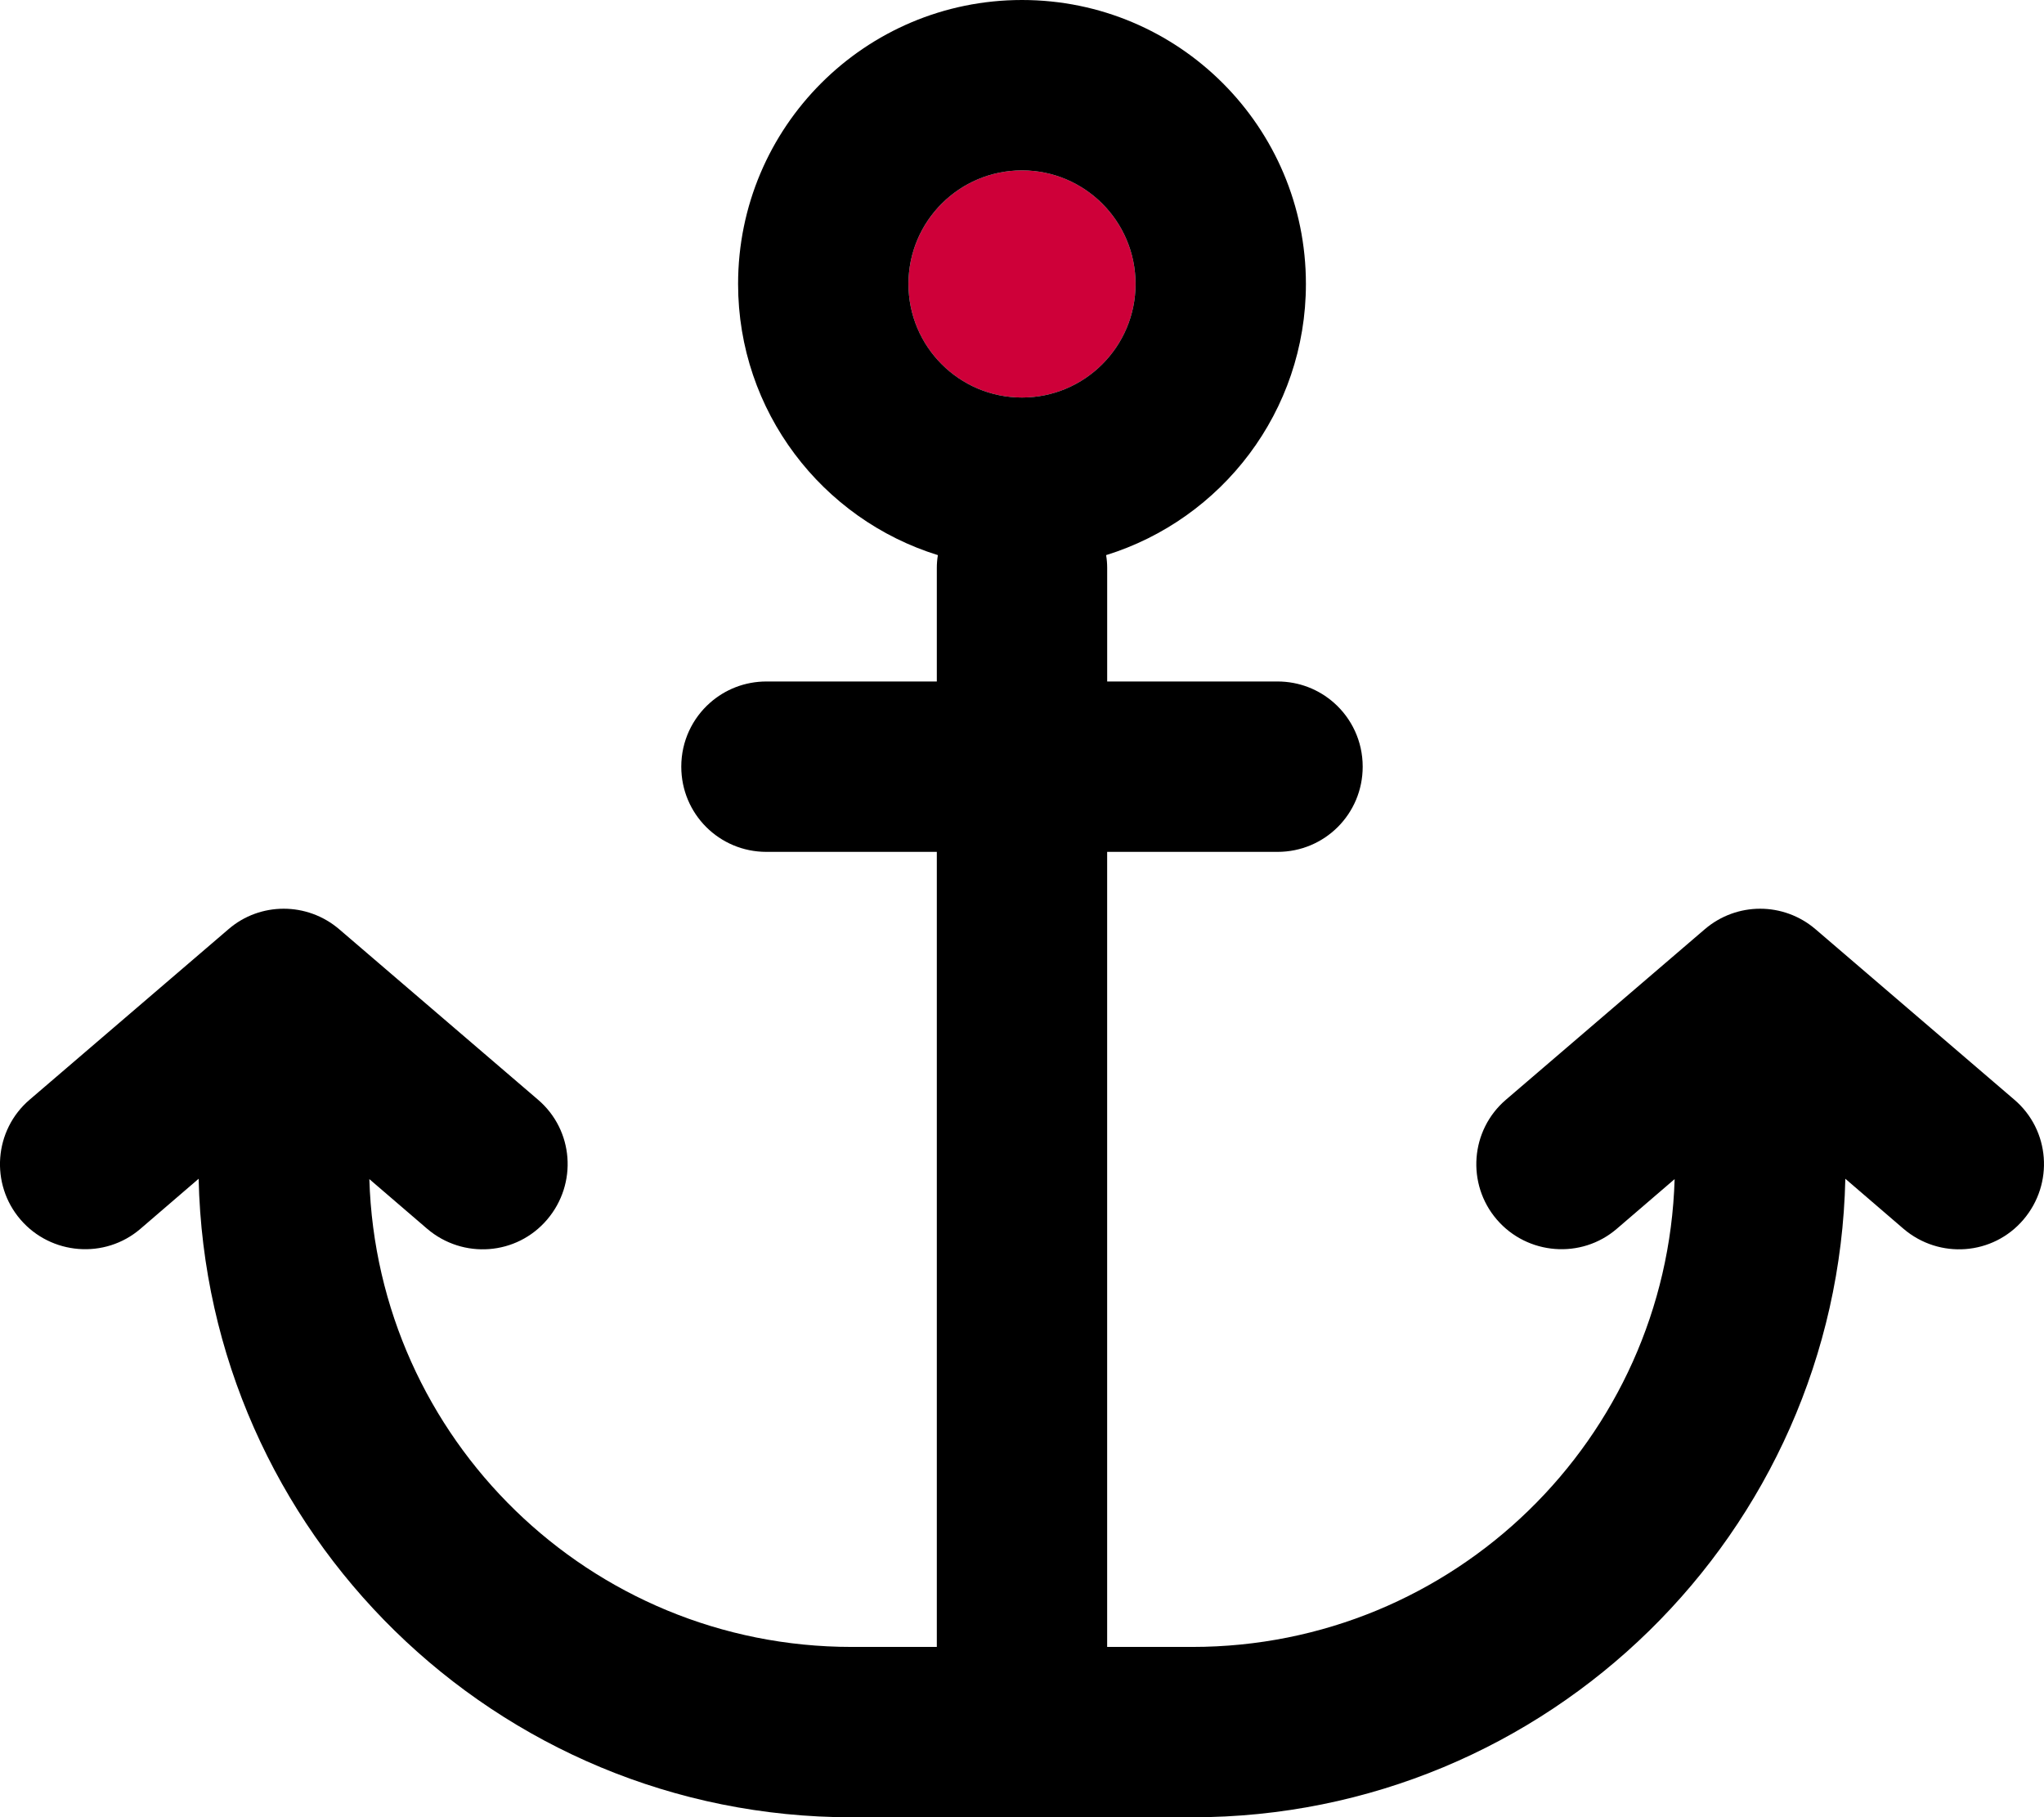 <?xml version="1.0" encoding="UTF-8"?> <svg xmlns="http://www.w3.org/2000/svg" id="Layer_2" viewBox="0 0 651.98 579.58"><defs><style>.cls-1{fill:#ce0039;}</style></defs><g id="Industry_Icons"><g id="Marine"><circle class="cls-1" cx="325.99" cy="90.56" r="36.22"></circle><path d="m353.16,217.34v-36.22c0-1.36-.11-2.72-.34-4.08,36.9-11.43,63.73-45.85,63.73-86.48,0-50.03-40.53-90.56-90.56-90.56s-90.56,40.53-90.56,90.56c0,40.64,26.83,75.05,63.73,86.48-.23,1.36-.34,2.72-.34,4.08v36.22h-54.34c-6.92,0-13.21,2.56-18,6.79-5.63,4.97-9.17,12.24-9.17,20.38,0,15.06,12.11,27.17,27.17,27.17h54.34v253.56h-27.17c-83.43,0-151.35-66.33-153.84-149.2l18.45,15.85c11.43,9.74,28.53,8.49,38.26-2.94,9.74-11.43,8.49-28.53-2.94-38.26l-63.39-54.34c-10.19-8.72-25.24-8.72-35.32,0l-63.39,54.34c-11.43,9.74-12.68,26.94-2.94,38.26,9.74,11.32,26.94,12.68,38.26,2.94l18.56-15.96c2.49,112.86,94.86,203.64,208.29,203.64h108.67c113.43,0,205.8-90.79,208.29-203.64l18.56,15.96c11.43,9.74,28.53,8.49,38.26-2.94,9.74-11.43,8.49-28.53-2.94-38.26l-63.39-54.34c-10.19-8.72-25.13-8.72-35.32,0l-63.39,54.34c-11.43,9.74-12.68,26.94-2.94,38.26,9.74,11.32,26.94,12.68,38.26,2.94l18.45-15.85c-2.49,82.86-70.41,149.2-153.84,149.2h-27.17v-253.56h54.34c15.06,0,27.17-12.11,27.17-27.17,0-8.13-3.54-15.41-9.17-20.38-4.79-4.23-11.08-6.79-18-6.79h-54.34Zm-63.39-126.78c0-20.01,16.22-36.22,36.22-36.22s36.22,16.22,36.22,36.22-16.22,36.22-36.22,36.22-36.22-16.22-36.22-36.22Z"></path></g></g></svg> 